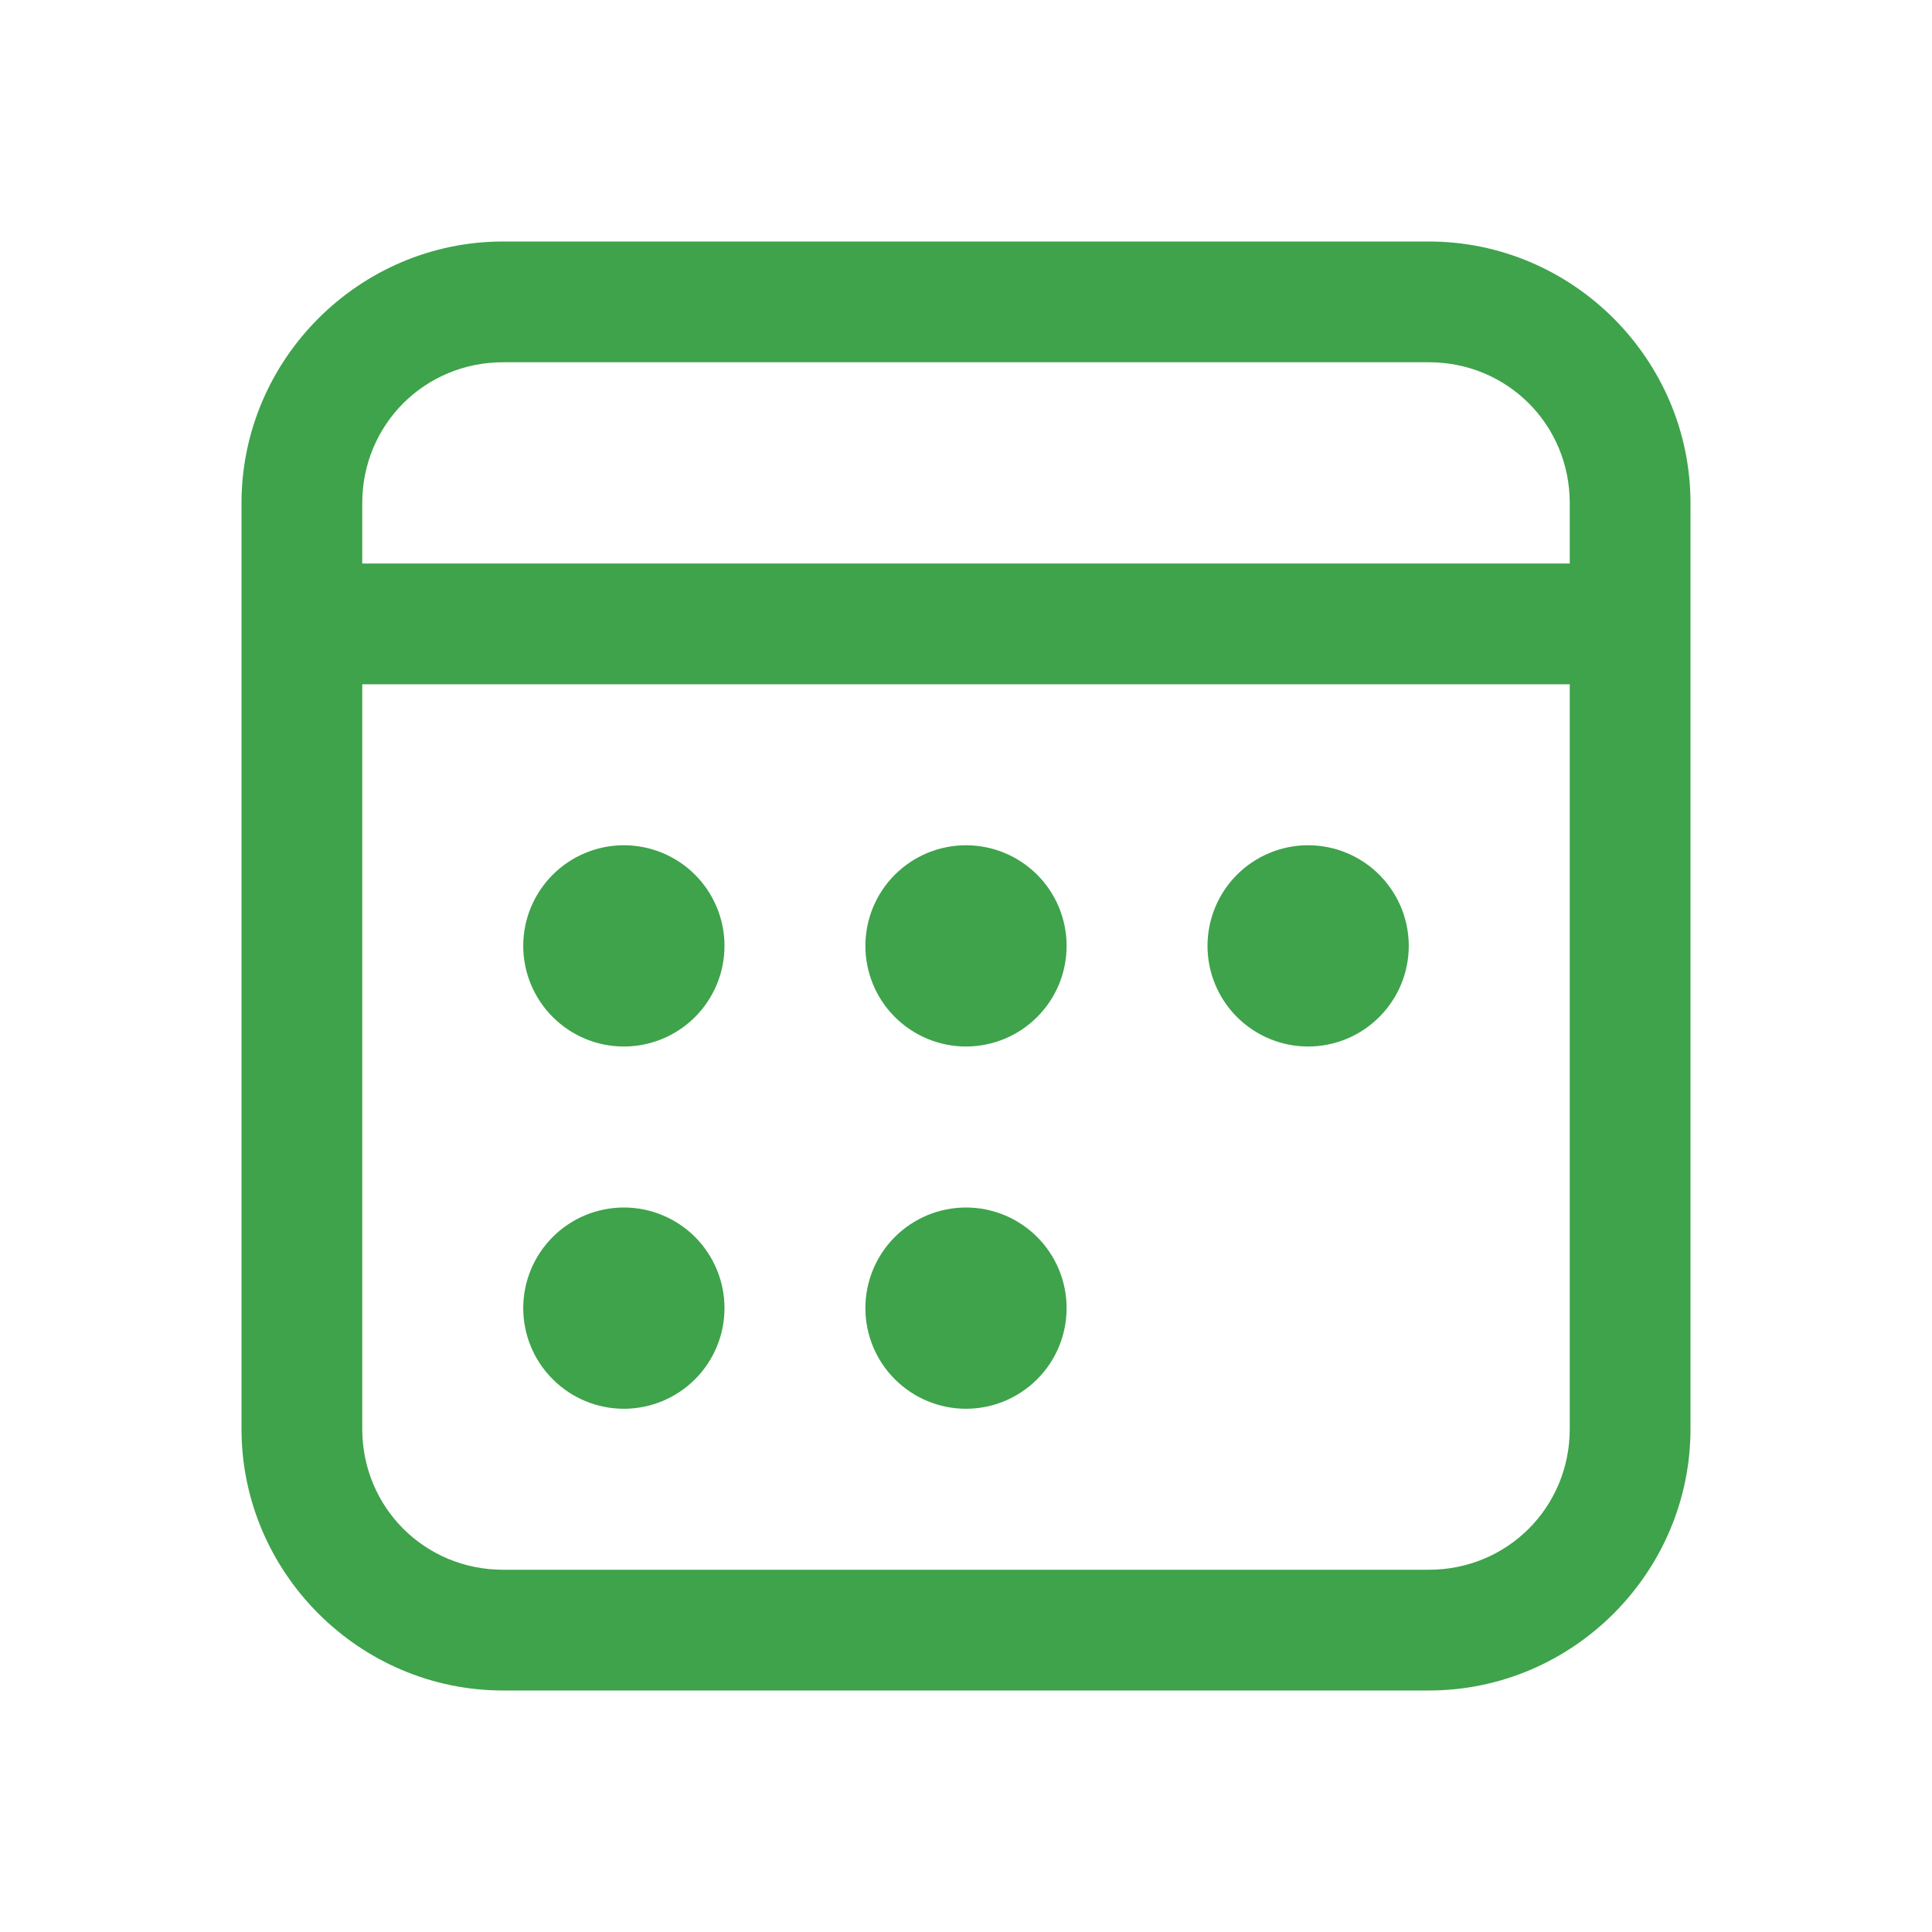 <svg xmlns="http://www.w3.org/2000/svg" width="40" height="40" viewBox="0 0 40 40" fill="none">
    <path d="M10.417 5C7.44 5 5 7.44 5 10.417V29.583C5 32.56 7.44 35 10.417 35H29.583C32.56 35 35 32.56 35 29.583V10.417C35 7.44 32.56 5 29.583 5H10.417ZM10.417 7.5H29.583C31.208 7.5 32.5 8.792 32.5 10.417V11.667H7.5V10.417C7.5 8.792 8.792 7.5 10.417 7.5ZM7.5 14.167H32.5V29.583C32.5 31.208 31.208 32.5 29.583 32.5H10.417C8.792 32.5 7.5 31.208 7.5 29.583V14.167ZM12.917 17.5C12.364 17.5 11.834 17.72 11.444 18.11C11.053 18.501 10.833 19.031 10.833 19.583C10.833 20.136 11.053 20.666 11.444 21.056C11.834 21.447 12.364 21.667 12.917 21.667C13.469 21.667 13.999 21.447 14.39 21.056C14.78 20.666 15 20.136 15 19.583C15 19.031 14.78 18.501 14.39 18.11C13.999 17.72 13.469 17.5 12.917 17.5ZM20 17.5C19.448 17.5 18.918 17.72 18.527 18.11C18.136 18.501 17.917 19.031 17.917 19.583C17.917 20.136 18.136 20.666 18.527 21.056C18.918 21.447 19.448 21.667 20 21.667C20.552 21.667 21.082 21.447 21.473 21.056C21.864 20.666 22.083 20.136 22.083 19.583C22.083 19.031 21.864 18.501 21.473 18.11C21.082 17.72 20.552 17.5 20 17.5ZM27.083 17.5C26.531 17.5 26.001 17.72 25.61 18.11C25.22 18.501 25 19.031 25 19.583C25 20.136 25.22 20.666 25.61 21.056C26.001 21.447 26.531 21.667 27.083 21.667C27.636 21.667 28.166 21.447 28.556 21.056C28.947 20.666 29.167 20.136 29.167 19.583C29.167 19.031 28.947 18.501 28.556 18.11C28.166 17.72 27.636 17.5 27.083 17.5ZM12.917 25C12.364 25 11.834 25.22 11.444 25.61C11.053 26.001 10.833 26.531 10.833 27.083C10.833 27.636 11.053 28.166 11.444 28.556C11.834 28.947 12.364 29.167 12.917 29.167C13.469 29.167 13.999 28.947 14.39 28.556C14.78 28.166 15 27.636 15 27.083C15 26.531 14.78 26.001 14.39 25.61C13.999 25.22 13.469 25 12.917 25ZM20 25C19.448 25 18.918 25.22 18.527 25.61C18.136 26.001 17.917 26.531 17.917 27.083C17.917 27.636 18.136 28.166 18.527 28.556C18.918 28.947 19.448 29.167 20 29.167C20.552 29.167 21.082 28.947 21.473 28.556C21.864 28.166 22.083 27.636 22.083 27.083C22.083 26.531 21.864 26.001 21.473 25.61C21.082 25.22 20.552 25 20 25Z" fill="#3EA34B"/>
</svg>
